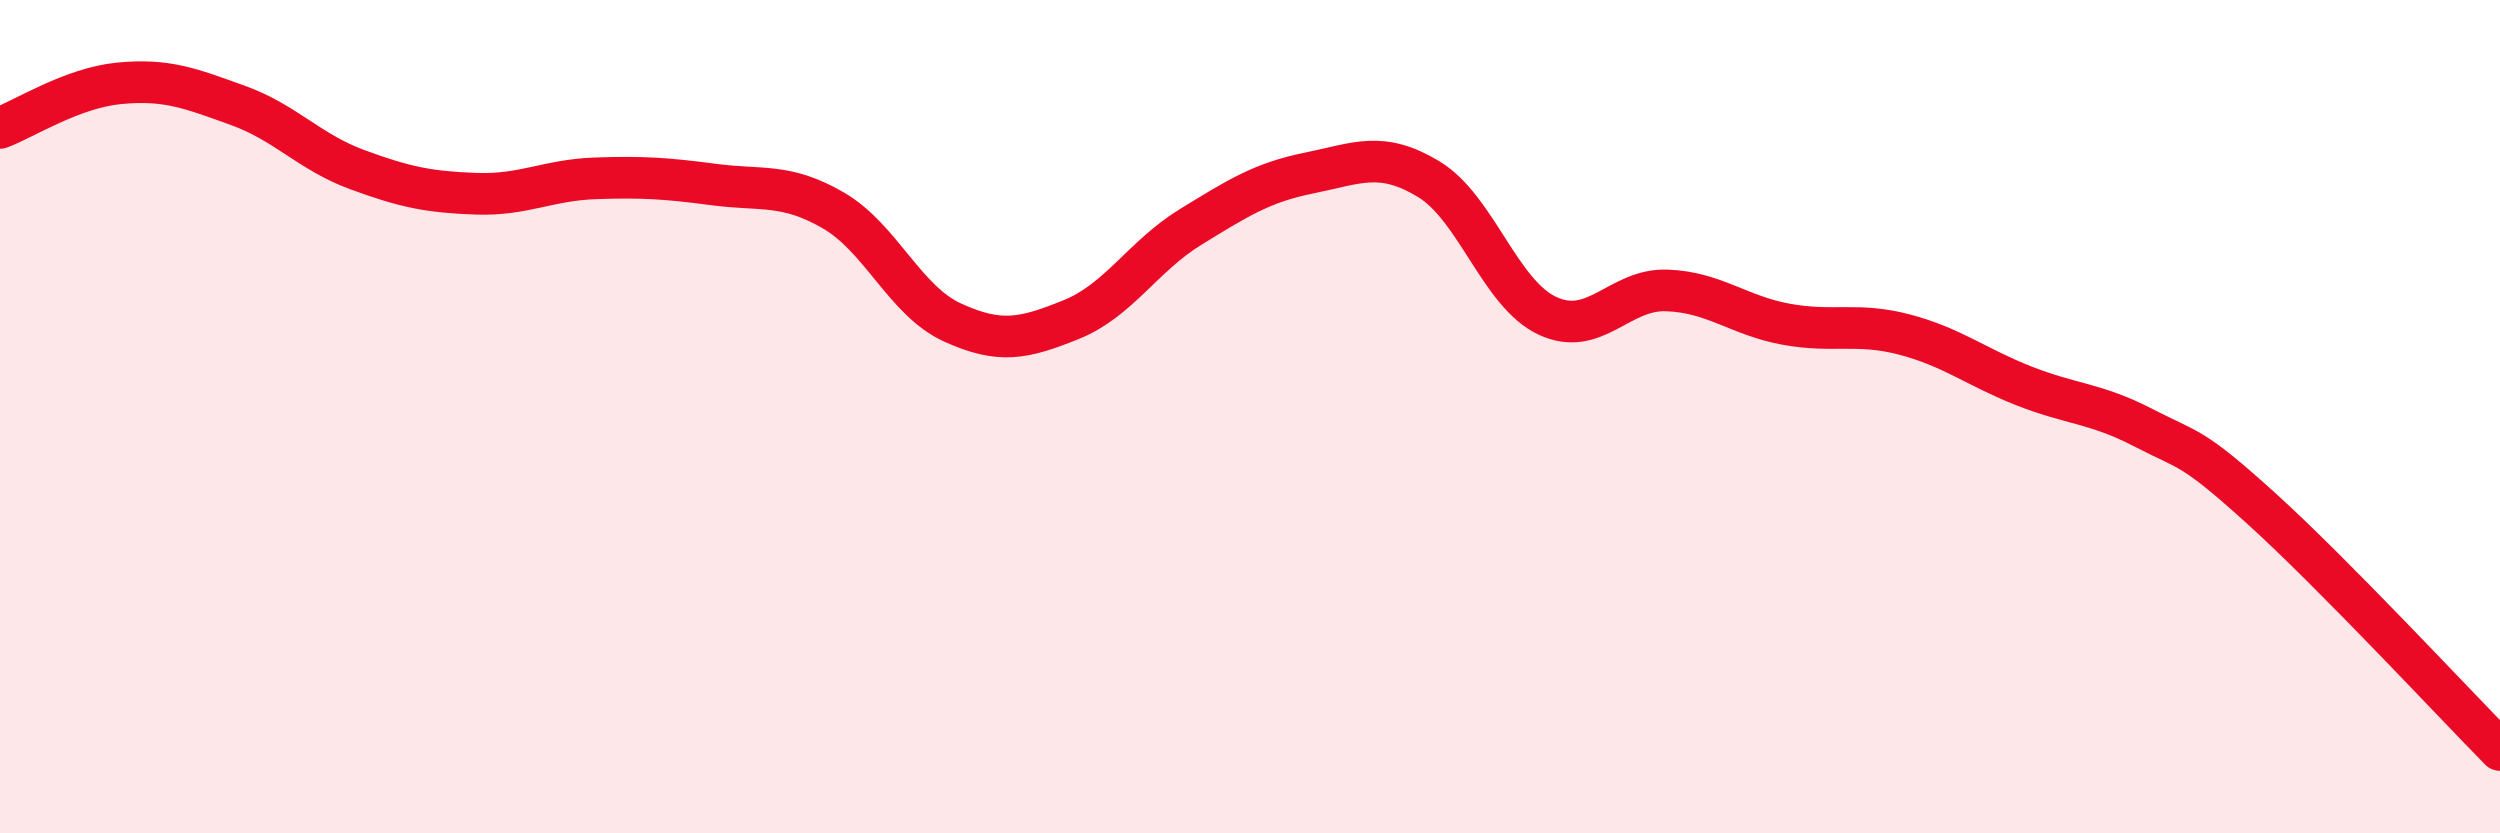 
    <svg width="60" height="20" viewBox="0 0 60 20" xmlns="http://www.w3.org/2000/svg">
      <path
        d="M 0,3.07 C 0.57,2.86 1.72,2.11 2.86,2 C 4,1.89 4.57,2.12 5.71,2.53 C 6.85,2.94 7.43,3.65 8.57,4.07 C 9.71,4.49 10.29,4.61 11.43,4.65 C 12.57,4.69 13.15,4.32 14.29,4.28 C 15.43,4.24 16,4.28 17.14,4.43 C 18.28,4.58 18.86,4.39 20,5.05 C 21.14,5.71 21.72,7.22 22.86,7.74 C 24,8.26 24.57,8.13 25.71,7.67 C 26.85,7.21 27.43,6.15 28.57,5.45 C 29.71,4.75 30.29,4.38 31.43,4.15 C 32.57,3.92 33.15,3.61 34.29,4.3 C 35.43,4.99 36,7.05 37.14,7.58 C 38.28,8.11 38.86,6.93 40,6.97 C 41.14,7.01 41.72,7.57 42.86,7.78 C 44,7.99 44.57,7.73 45.71,8.03 C 46.85,8.33 47.43,8.81 48.57,9.26 C 49.71,9.71 50.29,9.67 51.43,10.26 C 52.57,10.85 52.58,10.67 54.29,12.22 C 56,13.77 58.86,16.84 60,18L60 20L0 20Z"
        fill="#EB0A25"
        opacity="0.1"
        stroke-linecap="round"
        stroke-linejoin="round"
      />
      <path
        d="M 0,3.07 C 0.57,2.86 1.72,2.11 2.86,2 C 4,1.89 4.57,2.12 5.71,2.53 C 6.85,2.94 7.43,3.65 8.57,4.07 C 9.71,4.49 10.29,4.61 11.43,4.65 C 12.57,4.69 13.15,4.32 14.29,4.28 C 15.43,4.24 16,4.28 17.14,4.43 C 18.28,4.58 18.86,4.39 20,5.05 C 21.14,5.71 21.72,7.22 22.86,7.74 C 24,8.26 24.57,8.13 25.71,7.67 C 26.85,7.21 27.43,6.15 28.57,5.45 C 29.71,4.75 30.29,4.38 31.43,4.15 C 32.57,3.92 33.15,3.61 34.29,4.3 C 35.43,4.99 36,7.05 37.14,7.58 C 38.28,8.11 38.86,6.93 40,6.97 C 41.14,7.01 41.72,7.57 42.86,7.78 C 44,7.99 44.57,7.73 45.71,8.03 C 46.85,8.33 47.43,8.81 48.57,9.26 C 49.71,9.71 50.29,9.67 51.43,10.26 C 52.57,10.85 52.58,10.67 54.29,12.22 C 56,13.77 58.86,16.84 60,18"
        stroke="#EB0A25"
        stroke-width="1"
        fill="none"
        stroke-linecap="round"
        stroke-linejoin="round"
      />
    </svg>
  